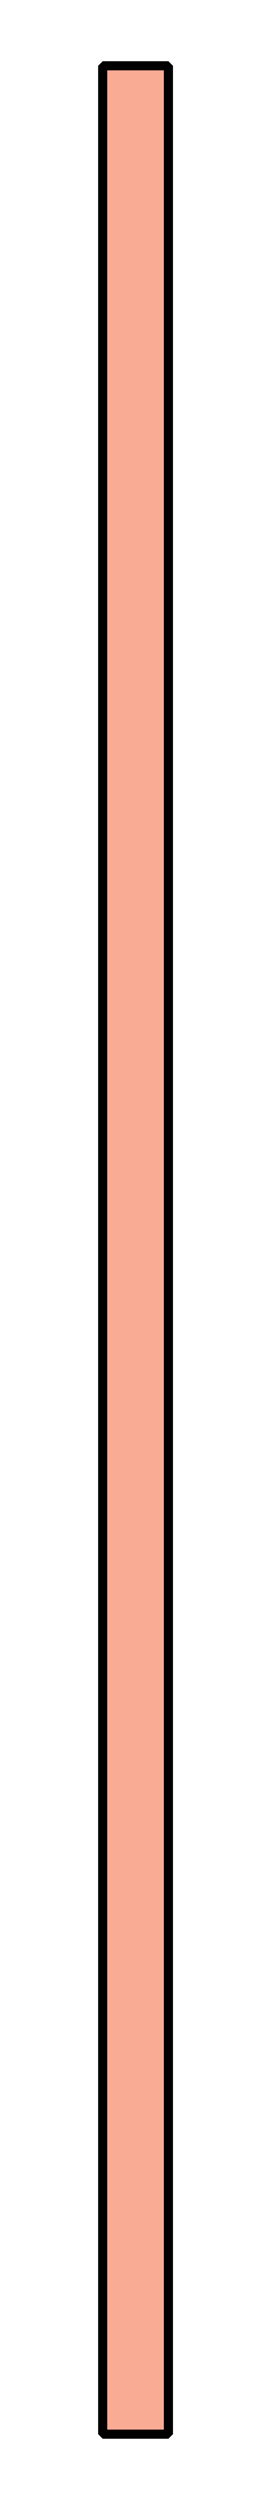 <svg id="Layer_1" data-name="Layer 1" xmlns="http://www.w3.org/2000/svg" xmlns:xlink="http://www.w3.org/1999/xlink" viewBox="0 0 29.25 273.6"><defs><style>.cls-1,.cls-4{fill:none;}.cls-2{clip-path:url(#clip-path);}.cls-3{fill:#f9ac93;}.cls-4{stroke:#000;stroke-linejoin:bevel;}</style><clipPath id="clip-path"><rect class="cls-1" x="-29.25" width="117" height="273.6"/></clipPath></defs><g id="page1"><g class="cls-2"><path class="cls-3" d="M11.25,266.4V7.2h7.2V266.4Z"/></g><g class="cls-2"><path class="cls-4" d="M11.25,266.4V7.2h7.2V266.4Z"/></g></g></svg>